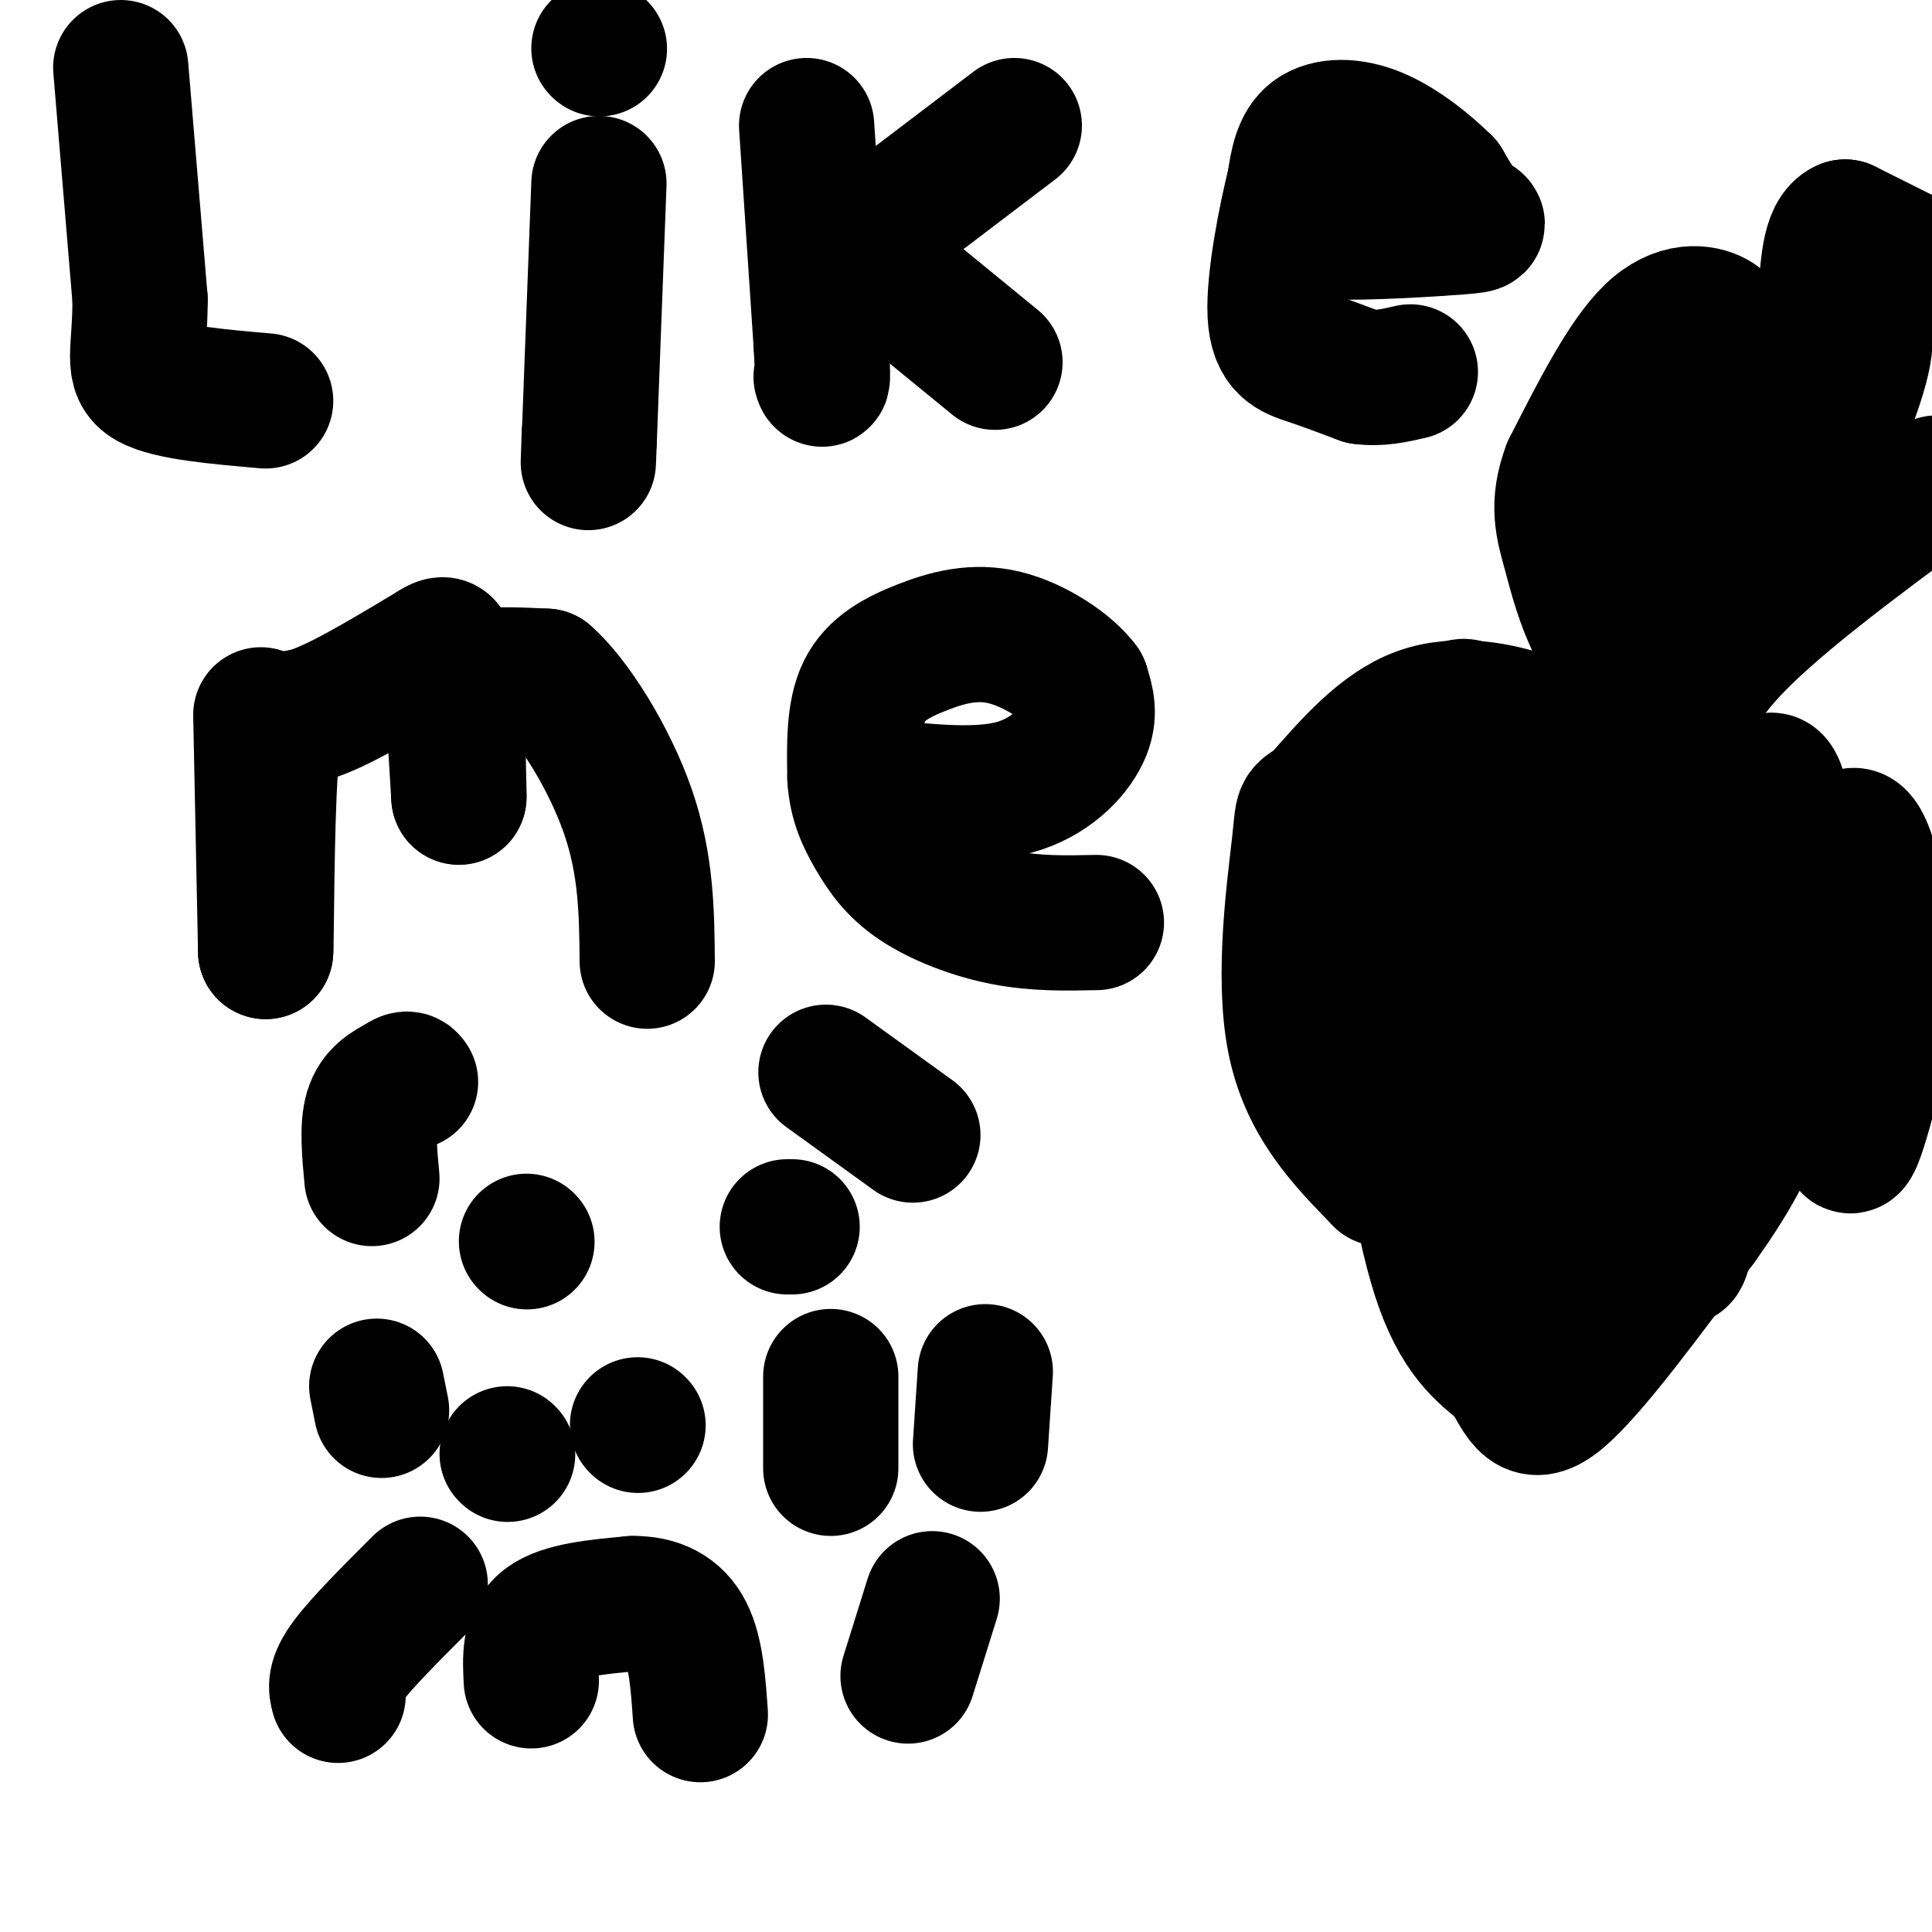 <svg viewBox='0 0 400 400' version='1.1' xmlns='http://www.w3.org/2000/svg' xmlns:xlink='http://www.w3.org/1999/xlink'><g fill='none' stroke='#000000' stroke-width='28' stroke-linecap='round' stroke-linejoin='round'><path d='M25,14c0.000,0.000 4.000,48.000 4,48'/><path d='M29,62c0.000,11.067 -2.000,14.733 2,17c4.000,2.267 14.000,3.133 24,4'/><path d='M124,38c0.000,0.000 -2.000,53.000 -2,53'/><path d='M122,91c-0.333,8.667 -0.167,3.833 0,-1'/><path d='M124,10c0.000,0.000 0.100,0.100 0.1,0.1'/><path d='M167,26c0.000,0.000 3.000,45.000 3,45'/><path d='M170,71c0.500,8.667 0.250,7.833 0,7'/><path d='M173,48c0.000,0.000 33.000,27.000 33,27'/><path d='M185,45c0.000,0.000 25.000,-19.000 25,-19'/><path d='M270,45c-0.315,1.363 -0.631,2.726 6,3c6.631,0.274 20.208,-0.542 26,-1c5.792,-0.458 3.798,-0.560 2,-2c-1.798,-1.440 -3.399,-4.220 -5,-7'/><path d='M299,38c-3.214,-3.226 -8.750,-7.792 -14,-10c-5.250,-2.208 -10.214,-2.060 -13,0c-2.786,2.060 -3.393,6.030 -4,10'/><path d='M268,38c-1.810,7.167 -4.333,20.083 -4,27c0.333,6.917 3.524,7.833 7,9c3.476,1.167 7.238,2.583 11,4'/><path d='M282,78c3.500,0.500 6.750,-0.250 10,-1'/><path d='M54,148c0.000,0.000 1.000,49.000 1,49'/><path d='M55,197c0.179,-0.500 0.125,-26.250 1,-38c0.875,-11.750 2.679,-9.500 8,-11c5.321,-1.500 14.161,-6.750 23,-12'/><path d='M87,136c4.822,-2.889 5.378,-4.111 6,1c0.622,5.111 1.311,16.556 2,28'/><path d='M95,165c0.167,0.964 -0.417,-10.625 0,-17c0.417,-6.375 1.833,-7.536 5,-8c3.167,-0.464 8.083,-0.232 13,0'/><path d='M113,140c5.622,4.844 13.178,16.956 17,28c3.822,11.044 3.911,21.022 4,31'/><path d='M183,163c9.844,1.000 19.689,2.000 27,0c7.311,-2.000 12.089,-7.000 14,-11c1.911,-4.000 0.956,-7.000 0,-10'/><path d='M224,142c-2.778,-3.847 -9.724,-8.464 -16,-10c-6.276,-1.536 -11.882,0.010 -17,2c-5.118,1.990 -9.748,4.426 -12,9c-2.252,4.574 -2.126,11.287 -2,18'/><path d='M177,161c0.278,5.005 1.971,8.517 4,12c2.029,3.483 4.392,6.938 9,10c4.608,3.062 11.459,5.732 18,7c6.541,1.268 12.770,1.134 19,1'/><path d='M109,257c0.000,0.000 0.100,0.100 0.1,0.1'/><path d='M164,254c0.000,0.000 -1.000,0.000 -1,0'/><path d='M132,295c0.000,0.000 0.100,0.100 0.1,0.1'/><path d='M110,348c-0.250,-4.667 -0.500,-9.333 3,-12c3.500,-2.667 10.750,-3.333 18,-4'/><path d='M131,332c5.111,-0.044 8.889,1.844 11,6c2.111,4.156 2.556,10.578 3,17'/><path d='M172,285c0.000,0.000 0.000,19.000 0,19'/><path d='M204,284c0.000,0.000 -1.000,15.000 -1,15'/><path d='M193,331c0.000,0.000 -5.000,16.000 -5,16'/><path d='M171,222c0.000,0.000 18.000,13.000 18,13'/><path d='M77,244c-0.500,-5.333 -1.000,-10.667 0,-14c1.000,-3.333 3.500,-4.667 6,-6'/><path d='M83,224c1.333,-1.000 1.667,-0.500 2,0'/><path d='M78,287c0.000,0.000 1.000,5.000 1,5'/><path d='M105,301c0.000,0.000 0.100,0.100 0.1,0.1'/><path d='M87,328c-6.083,6.083 -12.167,12.167 -15,16c-2.833,3.833 -2.417,5.417 -2,7'/><path d='M310,195c1.583,-3.833 3.167,-7.667 2,-10c-1.167,-2.333 -5.083,-3.167 -9,-4'/><path d='M303,181c-4.289,5.867 -10.511,22.533 -13,31c-2.489,8.467 -1.244,8.733 0,9'/><path d='M290,221c1.156,10.067 4.044,30.733 8,43c3.956,12.267 8.978,16.133 14,20'/><path d='M312,284c3.333,5.822 4.667,10.378 11,5c6.333,-5.378 17.667,-20.689 29,-36'/><path d='M352,253c7.501,-10.494 11.753,-18.730 15,-30c3.247,-11.270 5.490,-25.573 7,-32c1.510,-6.427 2.289,-4.979 -2,-8c-4.289,-3.021 -13.644,-10.510 -23,-18'/><path d='M349,165c-5.356,-2.622 -7.244,-0.178 -9,4c-1.756,4.178 -3.378,10.089 -5,16'/><path d='M335,185c-0.867,4.178 -0.533,6.622 -2,2c-1.467,-4.622 -4.733,-16.311 -8,-28'/><path d='M325,159c-2.214,-6.321 -3.750,-8.125 -9,-10c-5.250,-1.875 -14.214,-3.821 -22,-1c-7.786,2.821 -14.393,10.411 -21,18'/><path d='M273,166c-3.881,2.786 -3.083,0.750 -4,9c-0.917,8.250 -3.548,26.786 -1,40c2.548,13.214 10.274,21.107 18,29'/><path d='M286,244c6.119,-2.262 12.417,-22.417 16,-45c3.583,-22.583 4.452,-47.595 2,-52c-2.452,-4.405 -8.226,11.798 -14,28'/><path d='M290,175c-3.881,11.417 -6.583,25.958 -4,20c2.583,-5.958 10.452,-32.417 14,-36c3.548,-3.583 2.774,15.708 2,35'/><path d='M302,194c-0.360,12.499 -2.262,26.247 5,18c7.262,-8.247 23.686,-38.490 29,-35c5.314,3.490 -0.482,40.711 0,47c0.482,6.289 7.241,-18.356 14,-43'/><path d='M350,181c4.441,-14.350 8.544,-28.726 10,-15c1.456,13.726 0.267,55.556 0,61c-0.267,5.444 0.390,-25.496 2,-44c1.610,-18.504 4.174,-24.573 6,-20c1.826,4.573 2.913,19.786 4,35'/><path d='M372,198c2.857,-2.380 8.001,-25.829 12,-25c3.999,0.829 6.853,25.938 8,35c1.147,9.062 0.586,2.079 1,-4c0.414,-6.079 1.804,-11.252 0,-3c-1.804,8.252 -6.801,29.929 -9,35c-2.199,5.071 -1.599,-6.465 -1,-18'/><path d='M383,218c0.435,-2.354 2.024,0.761 0,-6c-2.024,-6.761 -7.660,-23.397 -17,-21c-9.340,2.397 -22.383,23.828 -27,29c-4.617,5.172 -0.809,-5.914 3,-17'/><path d='M342,203c1.338,11.456 3.183,48.596 5,56c1.817,7.404 3.604,-14.930 4,-24c0.396,-9.070 -0.601,-4.877 -2,-2c-1.399,2.877 -3.199,4.439 -5,6'/><path d='M344,239c-5.000,7.867 -15.000,24.533 -19,30c-4.000,5.467 -2.000,-0.267 0,-6'/><path d='M325,263c0.786,-6.071 2.750,-18.250 2,-27c-0.750,-8.750 -4.214,-14.071 -6,-11c-1.786,3.071 -1.893,14.536 -2,26'/><path d='M319,251c-0.500,0.667 -0.750,-10.667 -1,-22'/><path d='M318,229c-0.167,-3.667 -0.083,-1.833 0,0'/><path d='M357,71c0.222,-1.822 0.444,-3.644 -2,-5c-2.444,-1.356 -7.556,-2.244 -13,3c-5.444,5.244 -11.222,16.622 -17,28'/><path d='M325,97c-2.821,7.417 -1.375,11.958 0,17c1.375,5.042 2.679,10.583 6,17c3.321,6.417 8.661,13.708 14,21'/><path d='M345,152c2.889,1.311 3.111,-5.911 12,-16c8.889,-10.089 26.444,-23.044 44,-36'/><path d='M398,55c0.000,0.000 -16.000,-8.000 -16,-8'/><path d='M382,47c-3.333,1.333 -3.667,8.667 -4,16'/><path d='M378,63c1.467,2.756 7.133,1.644 8,6c0.867,4.356 -3.067,14.178 -7,24'/><path d='M379,93c-0.607,4.750 1.375,4.625 -3,6c-4.375,1.375 -15.107,4.250 -21,8c-5.893,3.750 -6.946,8.375 -8,13'/><path d='M347,120c-1.422,-0.422 -0.978,-7.978 1,-16c1.978,-8.022 5.489,-16.511 9,-25'/><path d='M357,79c0.786,-4.257 -1.748,-2.399 -4,0c-2.252,2.399 -4.222,5.338 -5,8c-0.778,2.662 -0.365,5.046 1,6c1.365,0.954 3.683,0.477 6,0'/><path d='M355,93c1.167,-1.833 1.083,-6.417 1,-11'/></g>
</svg>
